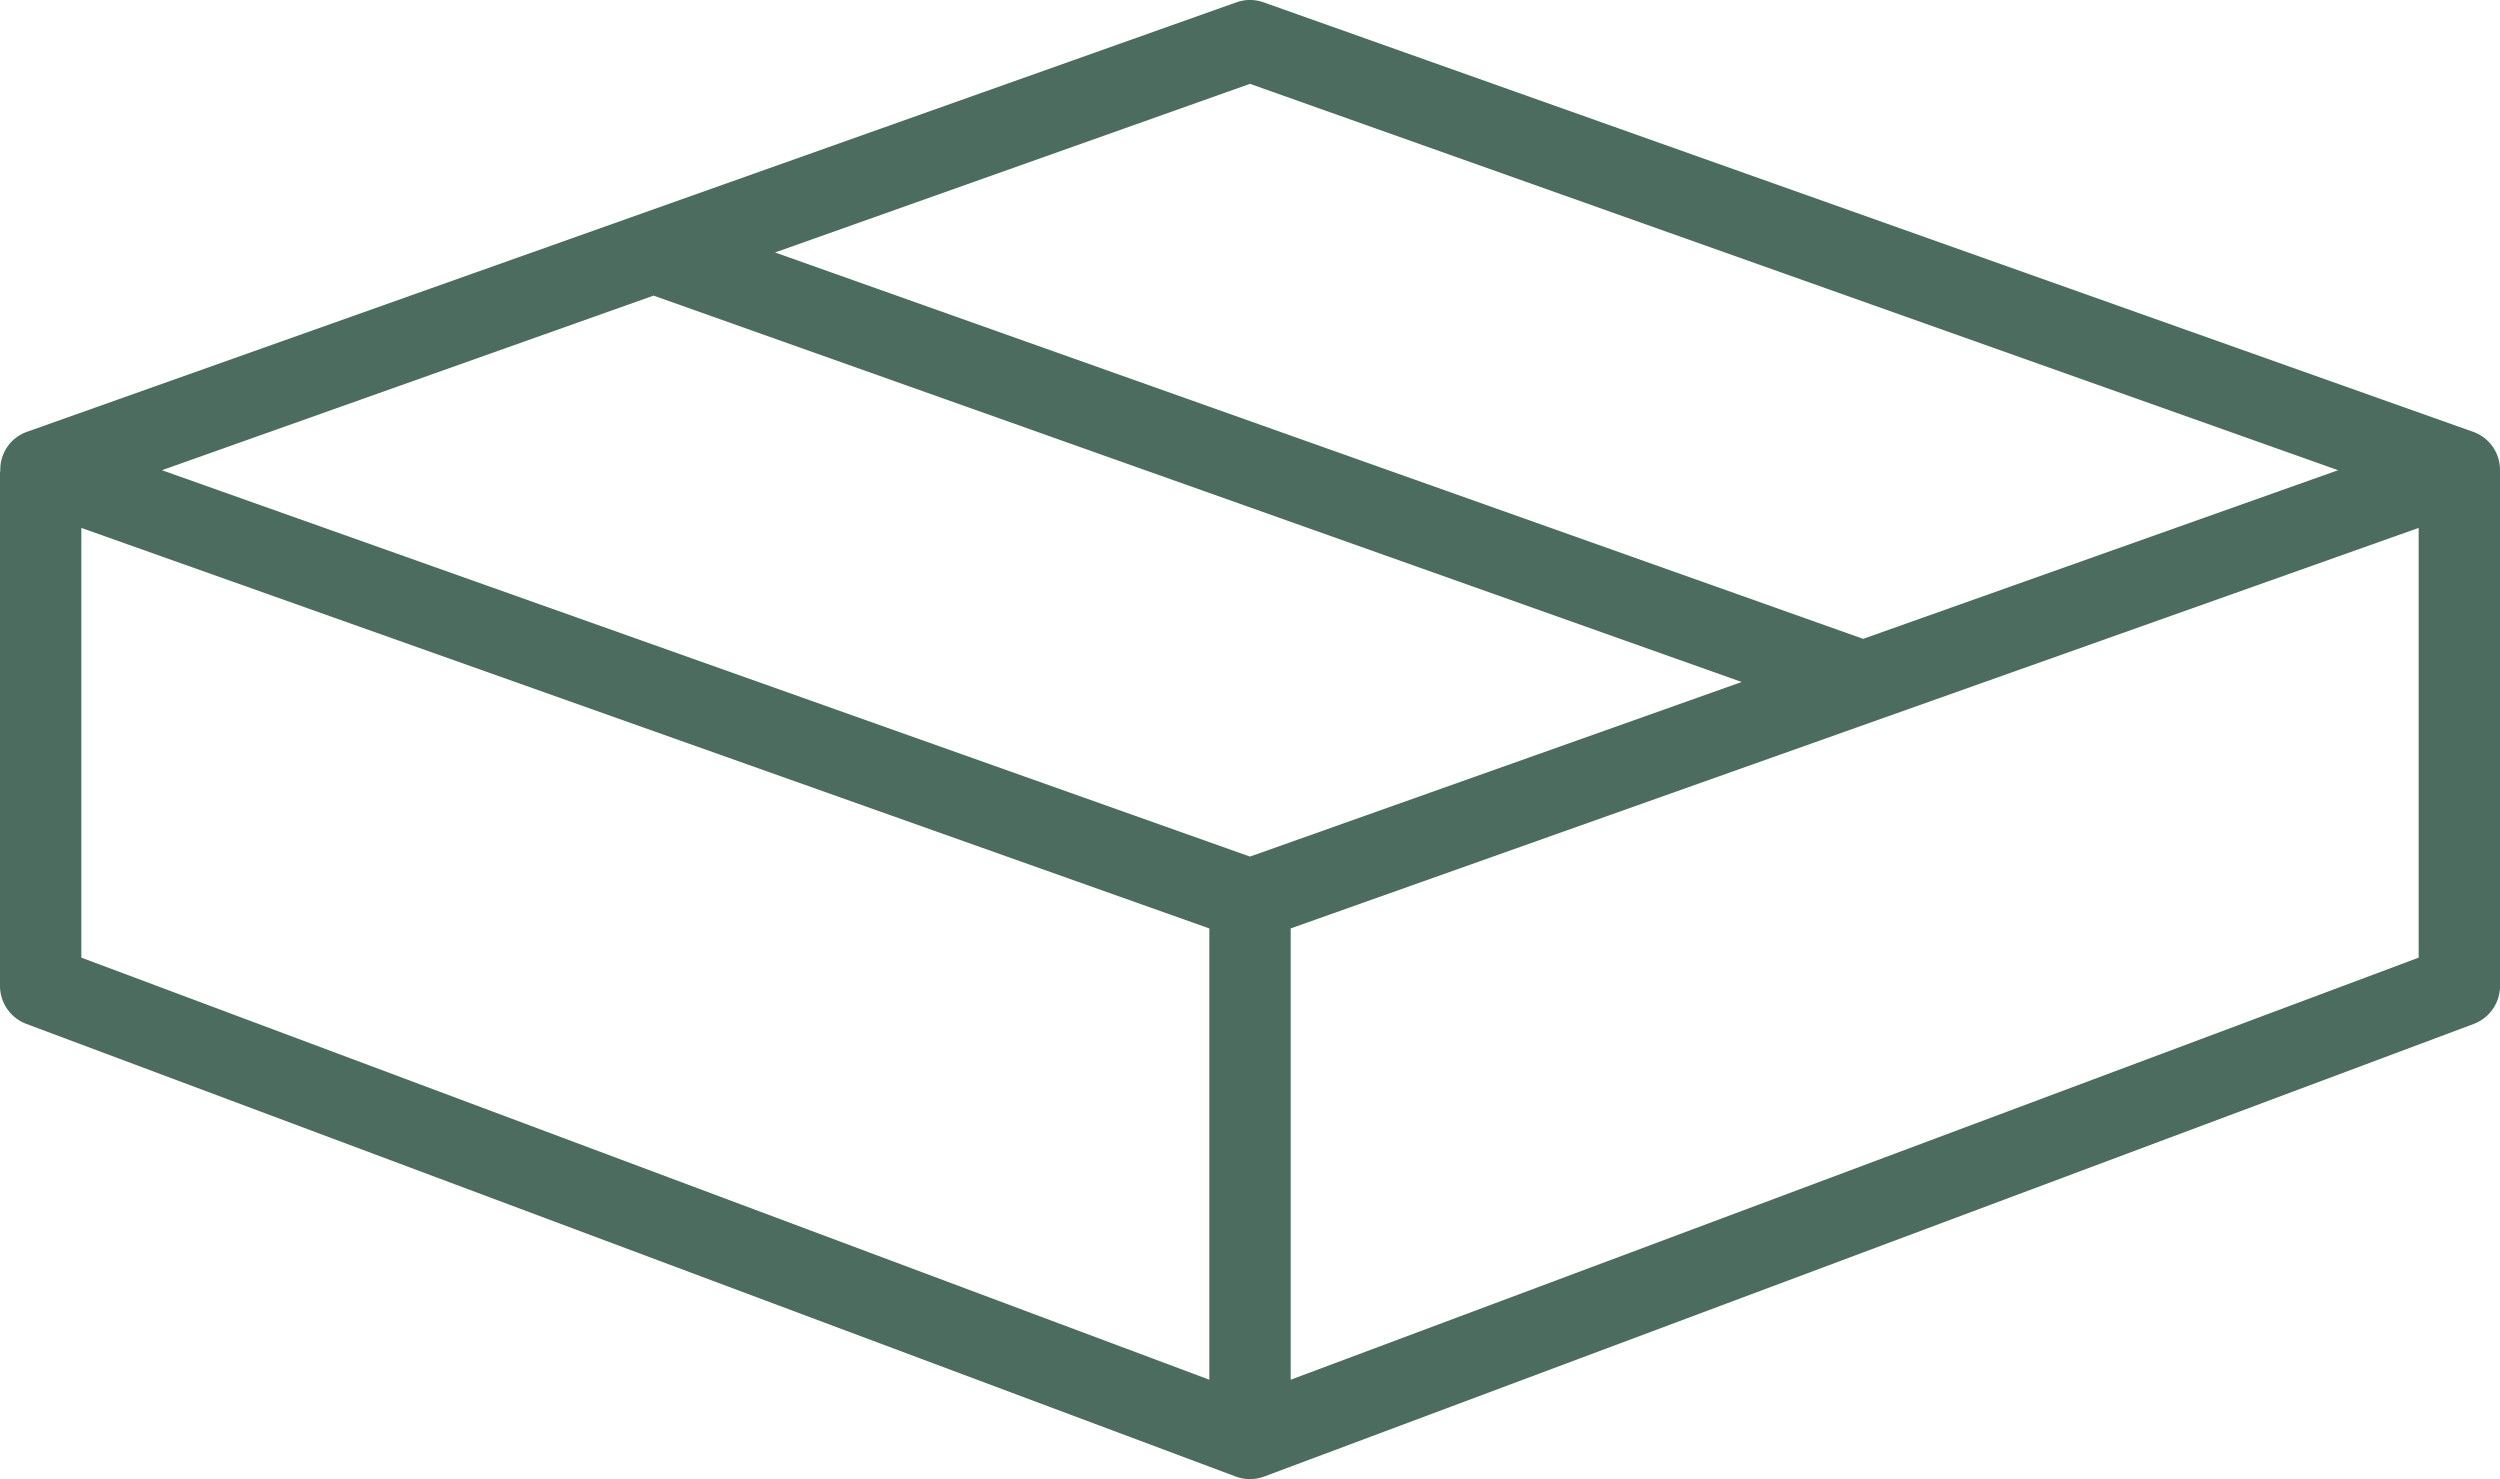 <svg xmlns="http://www.w3.org/2000/svg" xmlns:xlink="http://www.w3.org/1999/xlink" width="204.025" height="120.709" viewBox="0 0 204.025 120.709"><defs><clipPath id="clip-path"><rect id="Rectangle_1214" data-name="Rectangle 1214" width="204.025" height="120.709" fill="#4b6c5e"></rect></clipPath></defs><g id="Group_3198" data-name="Group 3198" transform="translate(0 0)"><g id="Group_3197" data-name="Group 3197" transform="translate(0 0)" clip-path="url(#clip-path)"><path id="Path_667" data-name="Path 667" d="M204.02,38.478a3.285,3.285,0,0,0-2.156-3.224L103.122.191a3.317,3.317,0,0,0-2.22,0L2.161,35.255A3.264,3.264,0,0,0,.027,38.478H0V80.456a3.319,3.319,0,0,0,2.156,3.109L100.844,120.5a3.336,3.336,0,0,0,2.329,0l98.7-36.933a3.319,3.319,0,0,0,2.156-3.109V38.478ZM102.012,6.843l88.8,31.532L152.052,52.137l-88.8-31.532ZM53.338,24.126l88.8,31.532L102.01,69.907,33.141,45.449,13.216,38.375ZM6.638,43.085,98.693,75.772V112.6L6.638,78.154ZM105.332,112.6V75.77l92.055-32.687V78.154Z" transform="translate(0 -0.001)" fill="#4b6c5e"></path></g></g></svg>